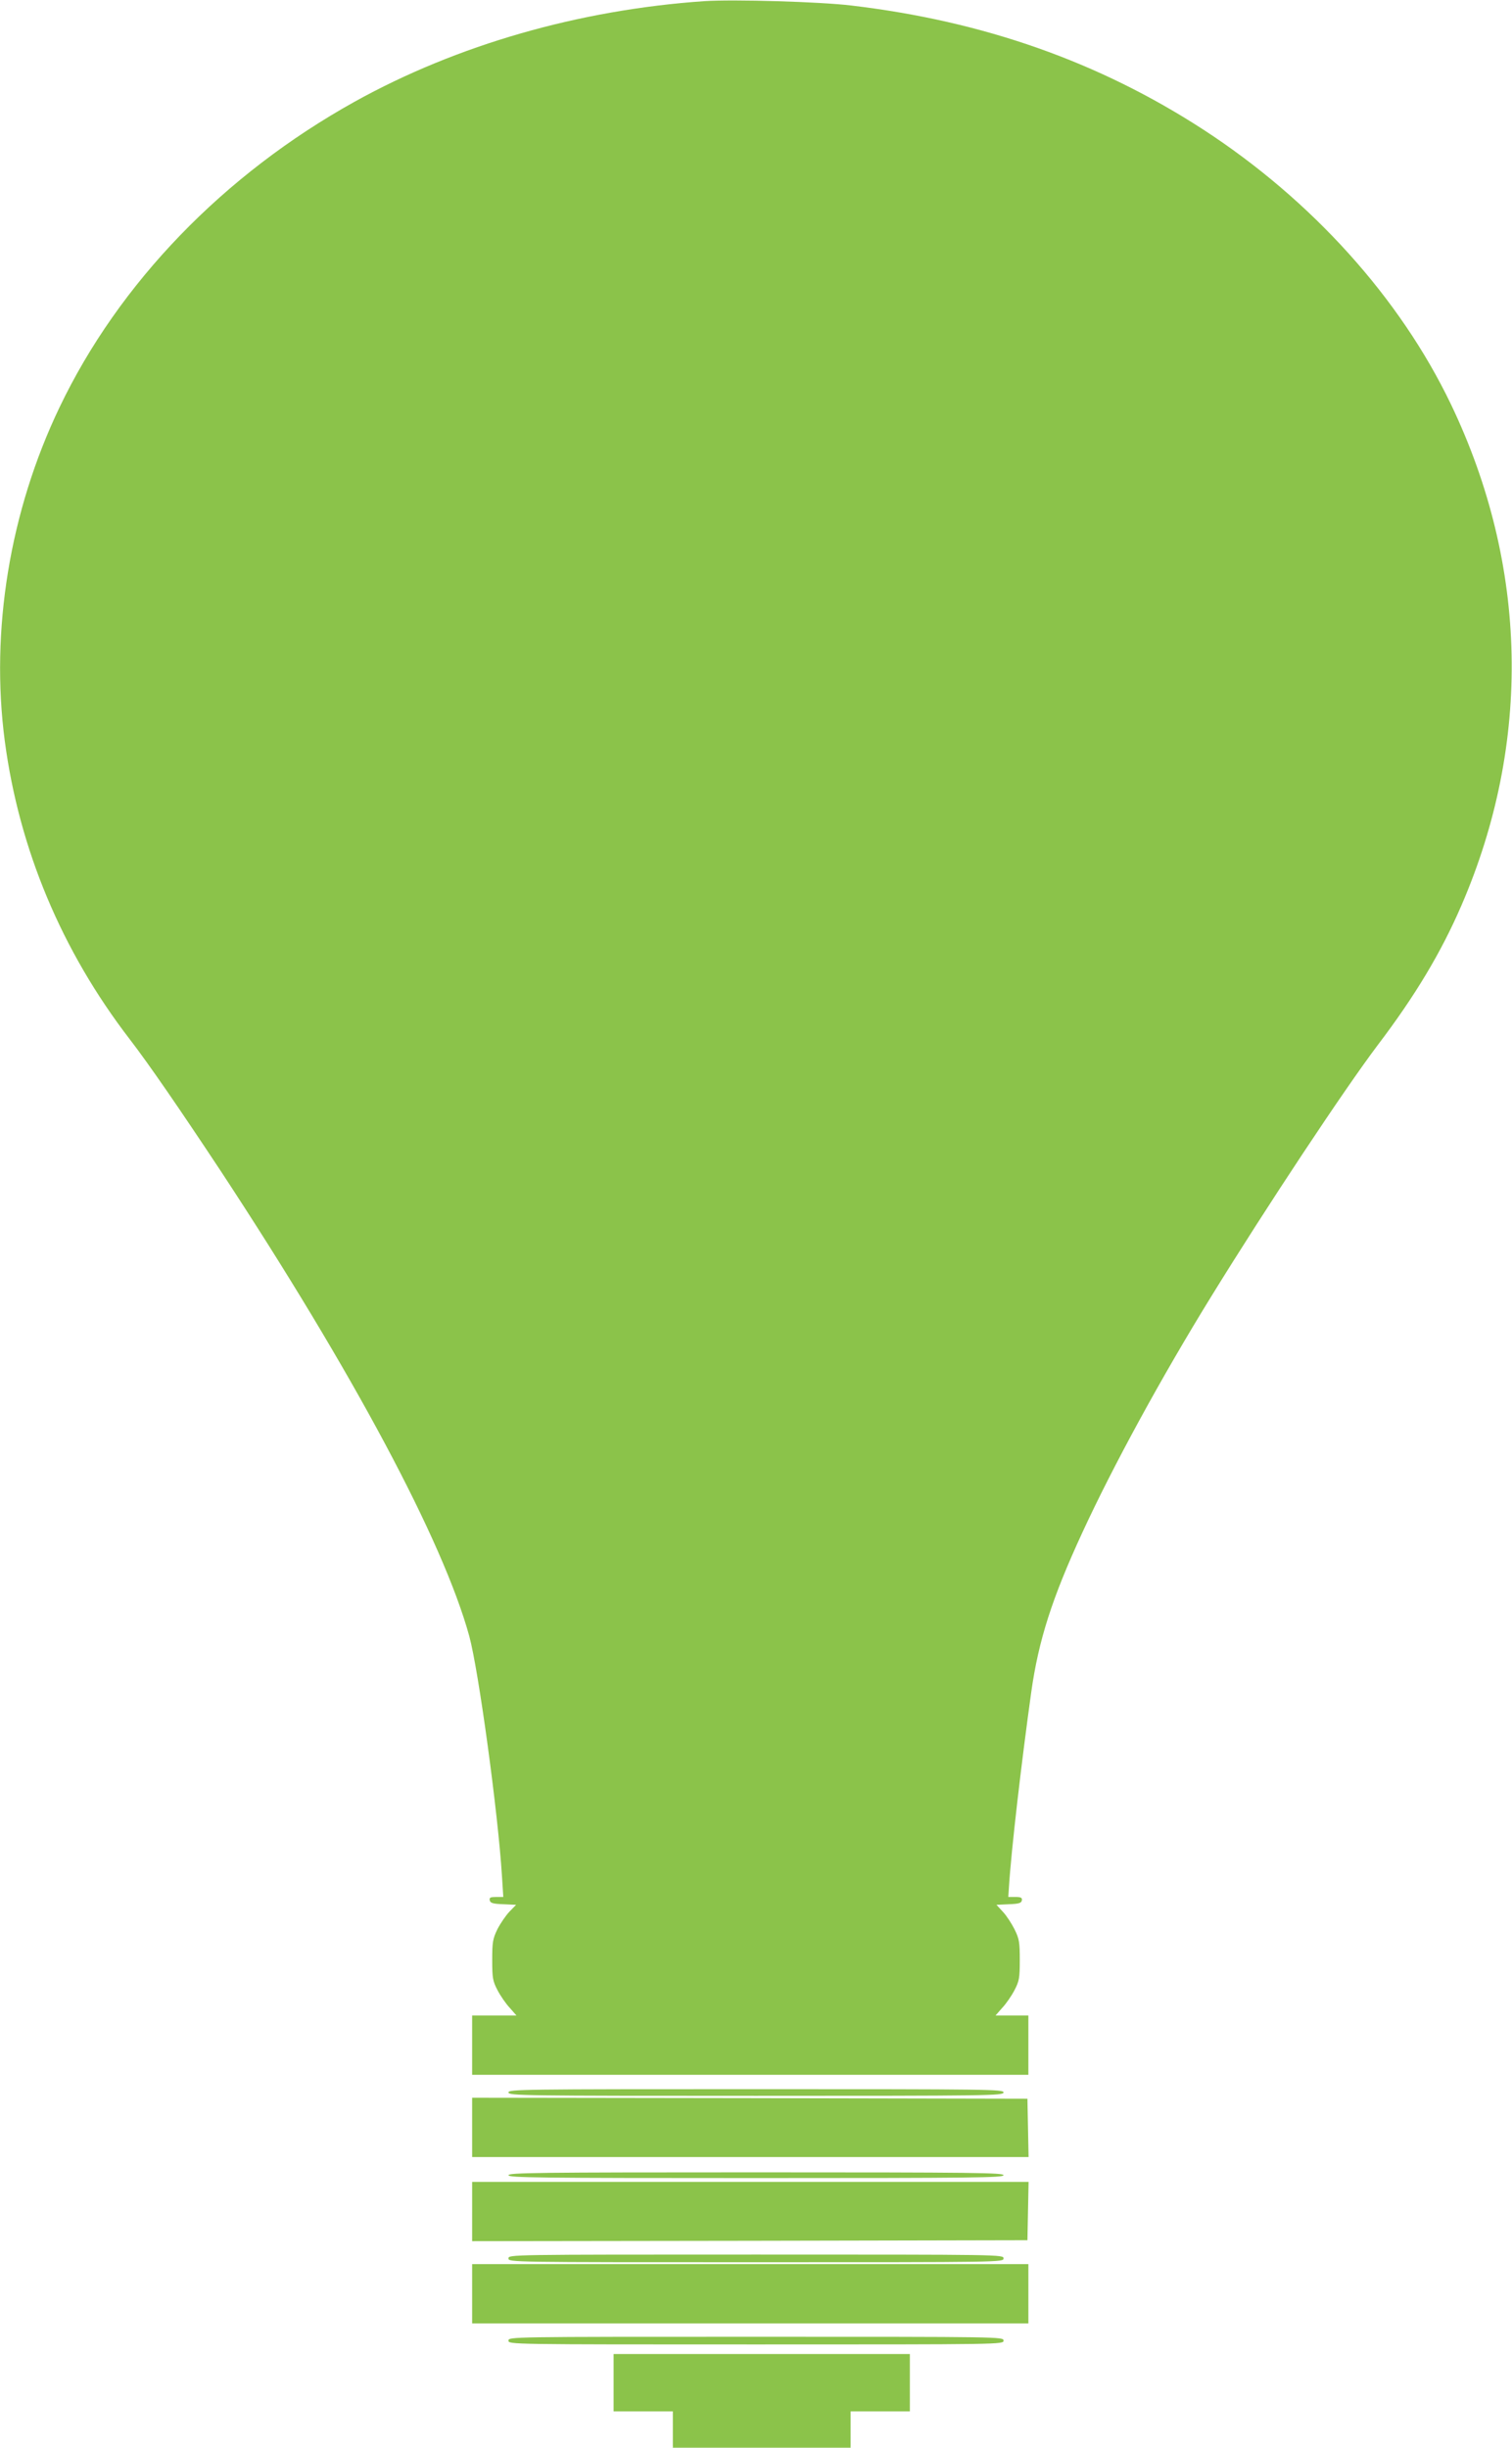 <?xml version="1.0" standalone="no"?>
<!DOCTYPE svg PUBLIC "-//W3C//DTD SVG 20010904//EN"
 "http://www.w3.org/TR/2001/REC-SVG-20010904/DTD/svg10.dtd">
<svg version="1.0" xmlns="http://www.w3.org/2000/svg"
 width="791pt" height="1280pt" viewBox="0 0 791 1280"
 preserveAspectRatio="xMidYMid meet">
<g transform="translate(0,1280) scale(0.1,-0.1)"
fill="#8bc34a" stroke="none">
<path d="M3685 12794 c-655 -45 -1295 -229 -1830 -526 -685 -381 -1233 -948
-1544 -1599 -260 -543 -362 -1166 -286 -1744 75 -565 297 -1096 654 -1560 100
-130 261 -364 476 -689 692 -1052 1163 -1934 1300 -2432 49 -180 151 -928 171
-1255 l7 -109 -37 0 c-30 0 -37 -3 -34 -17 3 -15 16 -19 71 -21 l67 -3 -35
-36 c-19 -20 -47 -61 -63 -92 -24 -50 -27 -67 -27 -161 0 -95 3 -110 28 -158
15 -29 44 -71 64 -92 l35 -40 -116 0 -116 0 0 -155 0 -155 1455 0 1455 0 0
155 0 155 -86 0 -86 0 35 40 c20 21 49 63 64 92 25 48 28 63 28 158 0 94 -3
111 -27 160 -15 30 -42 72 -61 92 l-34 37 65 3 c53 2 66 6 68 21 2 13 -5 17
-34 17 l-37 0 3 47 c12 195 66 659 117 1024 38 271 109 492 267 834 161 349
414 813 677 1239 288 467 691 1075 868 1310 197 259 333 487 438 730 369 852
350 1777 -54 2621 -267 557 -729 1069 -1297 1438 -546 354 -1148 566 -1839
648 -165 20 -617 33 -770 23z"/>
<path d="M2660 1858 c0 -17 68 -18 1295 -18 1227 0 1295 1 1295 18 0 16 -68
17 -1295 17 -1227 0 -1295 -1 -1295 -17z"/>
<path d="M2470 1675 l0 -155 1455 0 1456 0 -3 153 -3 152 -1452 3 -1453 2 0
-155z"/>
<path d="M2660 1425 c0 -13 151 -15 1295 -15 1144 0 1295 2 1295 15 0 13 -151
15 -1295 15 -1144 0 -1295 -2 -1295 -15z"/>
<path d="M2470 1235 l0 -155 1453 2 1452 3 3 153 3 152 -1456 0 -1455 0 0
-155z"/>
<path d="M2660 990 c0 -20 7 -20 1295 -20 1288 0 1295 0 1295 20 0 20 -7 20
-1295 20 -1288 0 -1295 0 -1295 -20z"/>
<path d="M2470 805 l0 -155 1455 0 1455 0 0 155 0 155 -1455 0 -1455 0 0 -155z"/>
<path d="M2660 560 c0 -20 7 -20 1295 -20 1288 0 1295 0 1295 20 0 20 -7 20
-1295 20 -1288 0 -1295 0 -1295 -20z"/>
<path d="M3210 340 l0 -150 155 0 155 0 0 -95 0 -95 465 0 465 0 0 95 0 95
155 0 155 0 0 150 0 150 -775 0 -775 0 0 -150z"/>
</g>
</svg>
